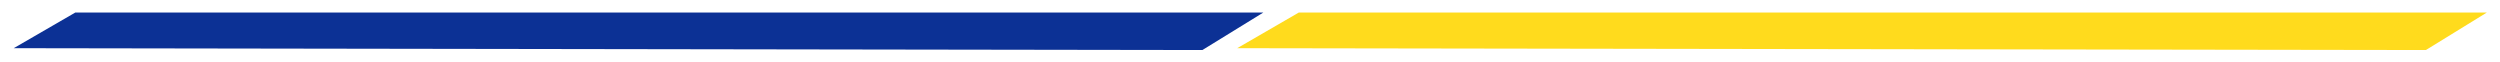<?xml version="1.0" encoding="UTF-8" standalone="no"?>
<svg
   xmlns:dc="http://purl.org/dc/elements/1.1/"
   xmlns:cc="http://creativecommons.org/ns#"
   xmlns:rdf="http://www.w3.org/1999/02/22-rdf-syntax-ns#"
   xmlns:svg="http://www.w3.org/2000/svg"
   xmlns="http://www.w3.org/2000/svg"
   id="svg8"
   version="1.1"
   viewBox="0 0 52.917 1.323"
   height="5"
   width="200">
  <defs
     id="defs2" />
  <g
     transform="translate(0,-295.677)"
     id="layer1">
    <path
       id="path815"
       d="M 1.593,295.942 H 26.741 l -1.29,0.794 -25.162,-0.039 z"
       style="fill:#0c3195;fill-opacity:1;stroke:none;stroke-width:0.265px;stroke-linecap:butt;stroke-linejoin:miter;stroke-opacity:1" />
    <path
       id="path815-8"
       d="m 27.492,295.942 h 25.148 l -1.29,0.794 -25.162,-0.039 z"
       style="fill:#ffd80f;fill-opacity:0.941;stroke:none;stroke-width:0.265px;stroke-linecap:butt;stroke-linejoin:miter;stroke-opacity:0.941" />
  </g>
</svg>
